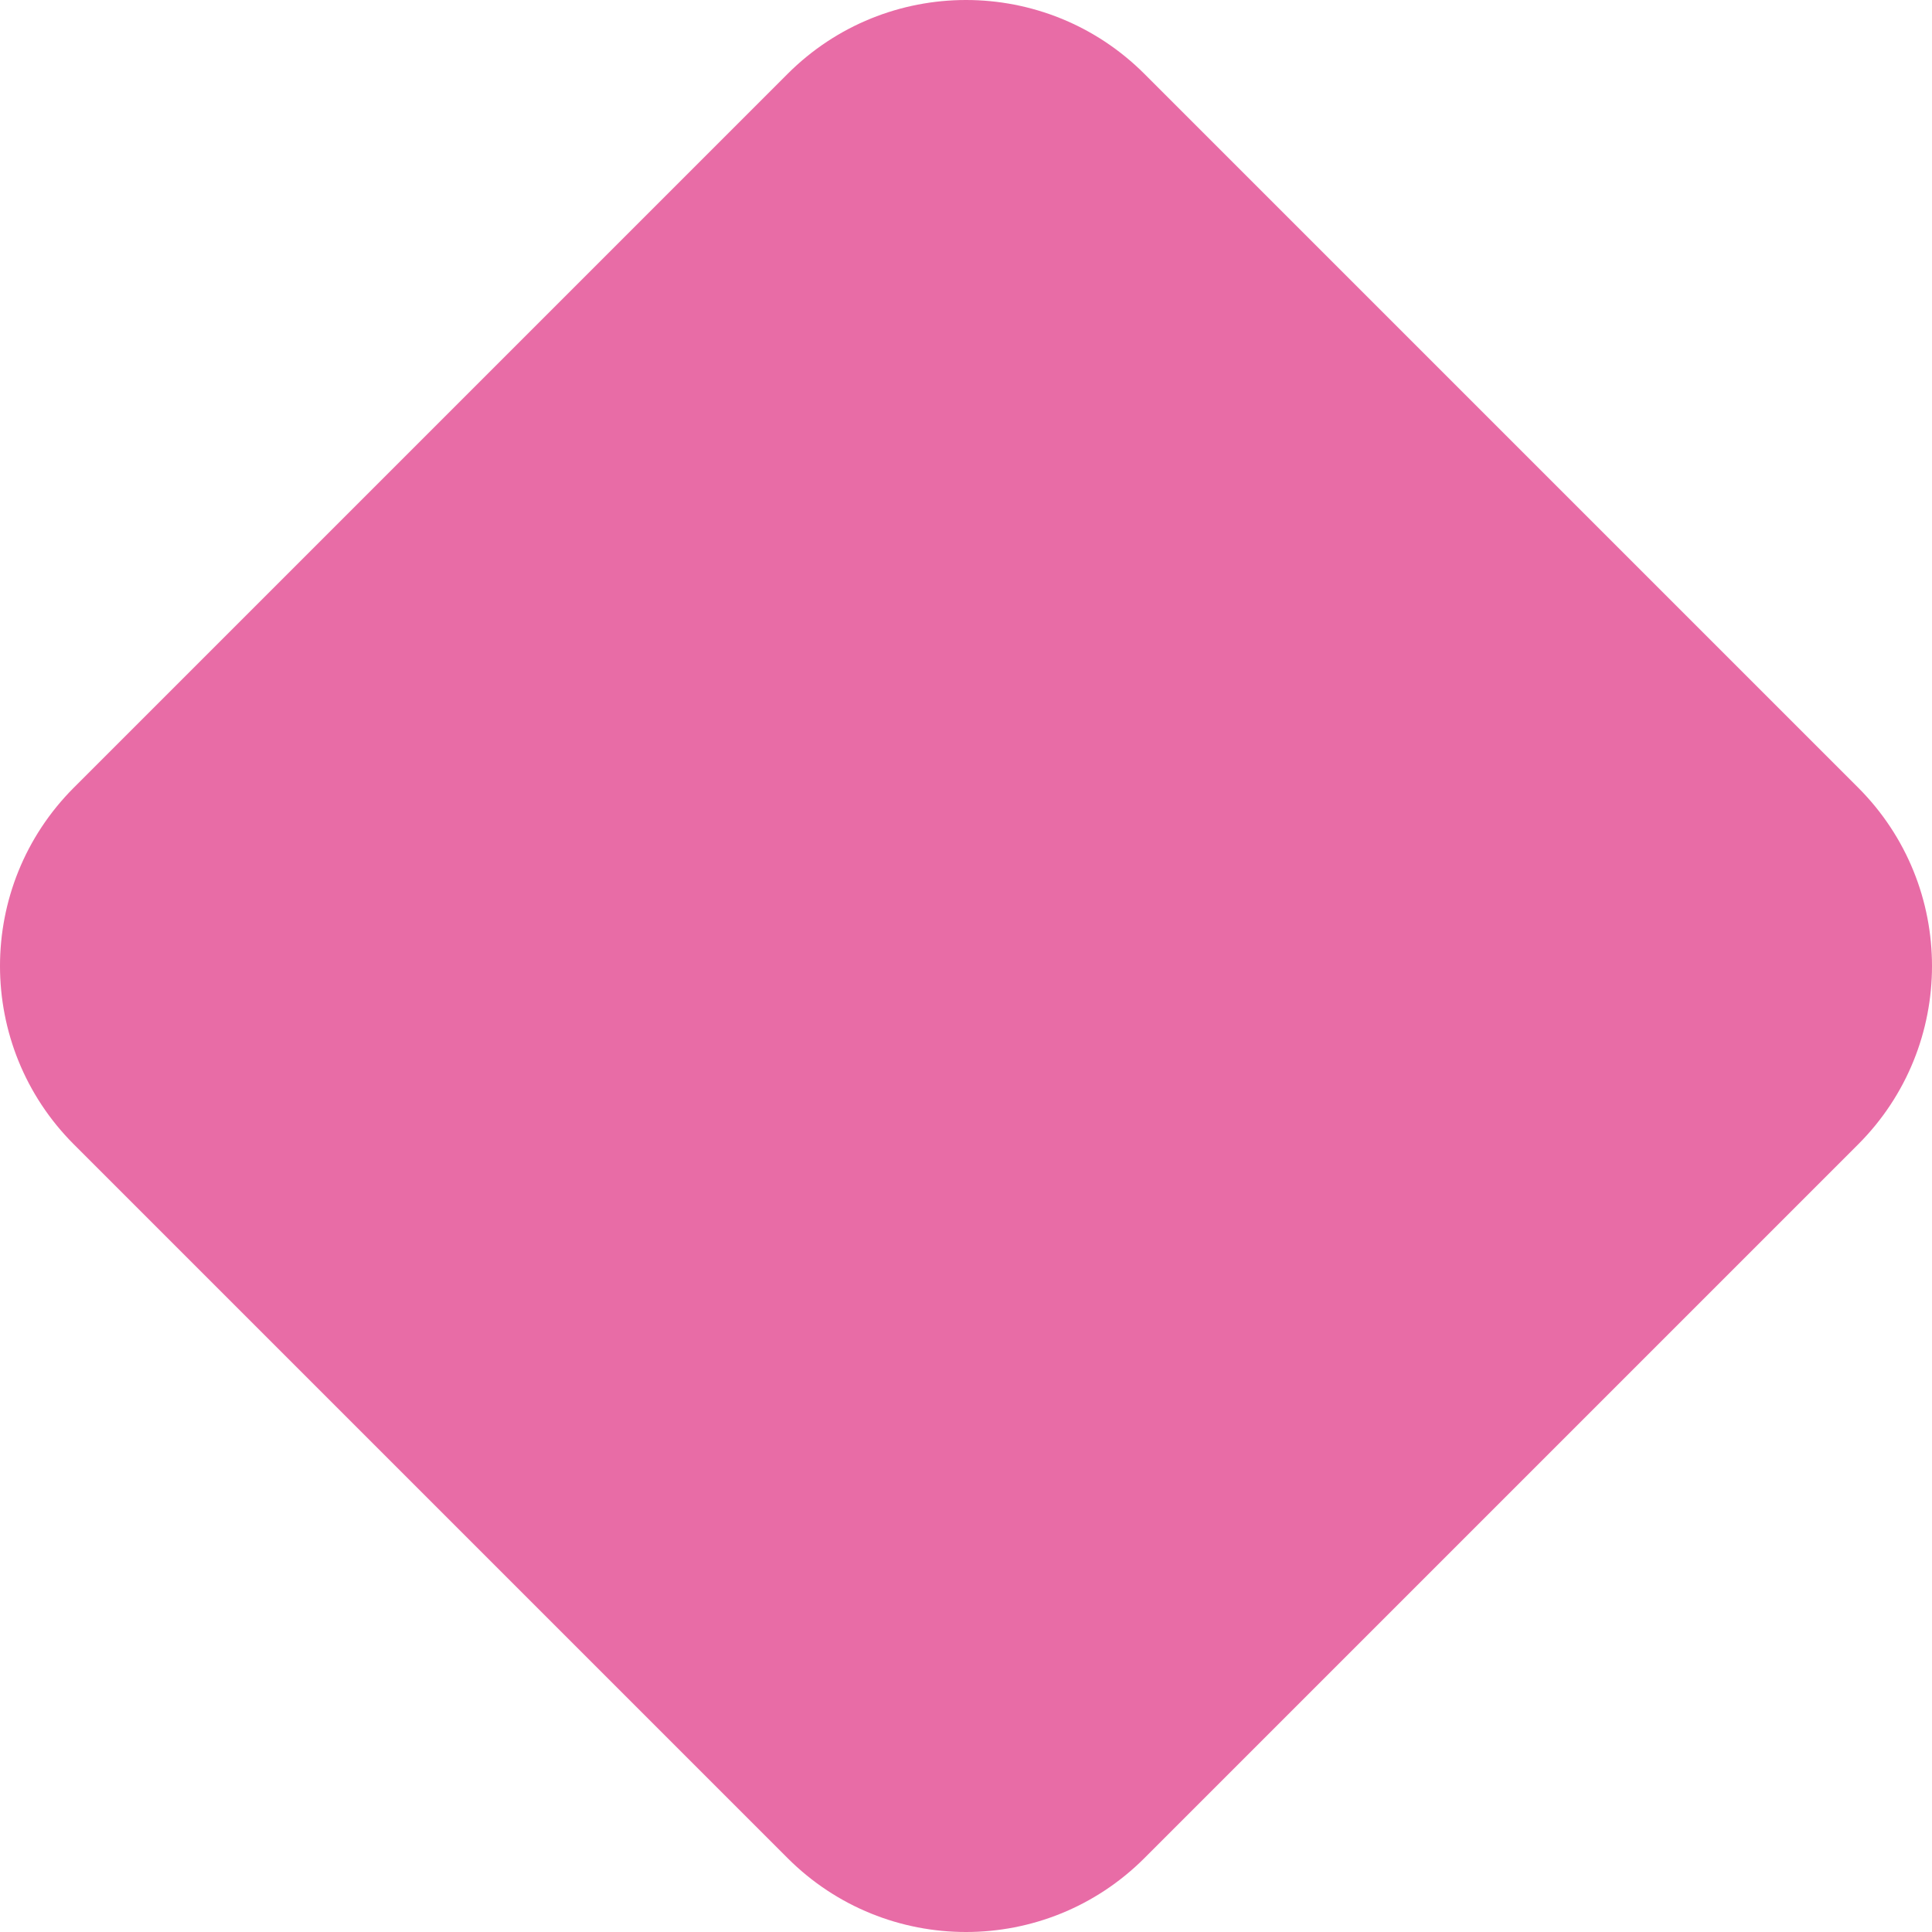 <?xml version="1.0" encoding="UTF-8"?> <svg xmlns="http://www.w3.org/2000/svg" width="60" height="60" viewBox="0 0 60 60" fill="none"> <path d="M24.459 2.295C27.519 -0.765 32.481 -0.765 35.541 2.295L57.705 24.459C60.765 27.519 60.765 32.481 57.705 35.541L35.541 57.705C32.481 60.765 27.519 60.765 24.459 57.705L2.295 35.541C-0.765 32.481 -0.765 27.519 2.295 24.459L24.459 2.295Z" fill="#E86CA6"></path> </svg> 